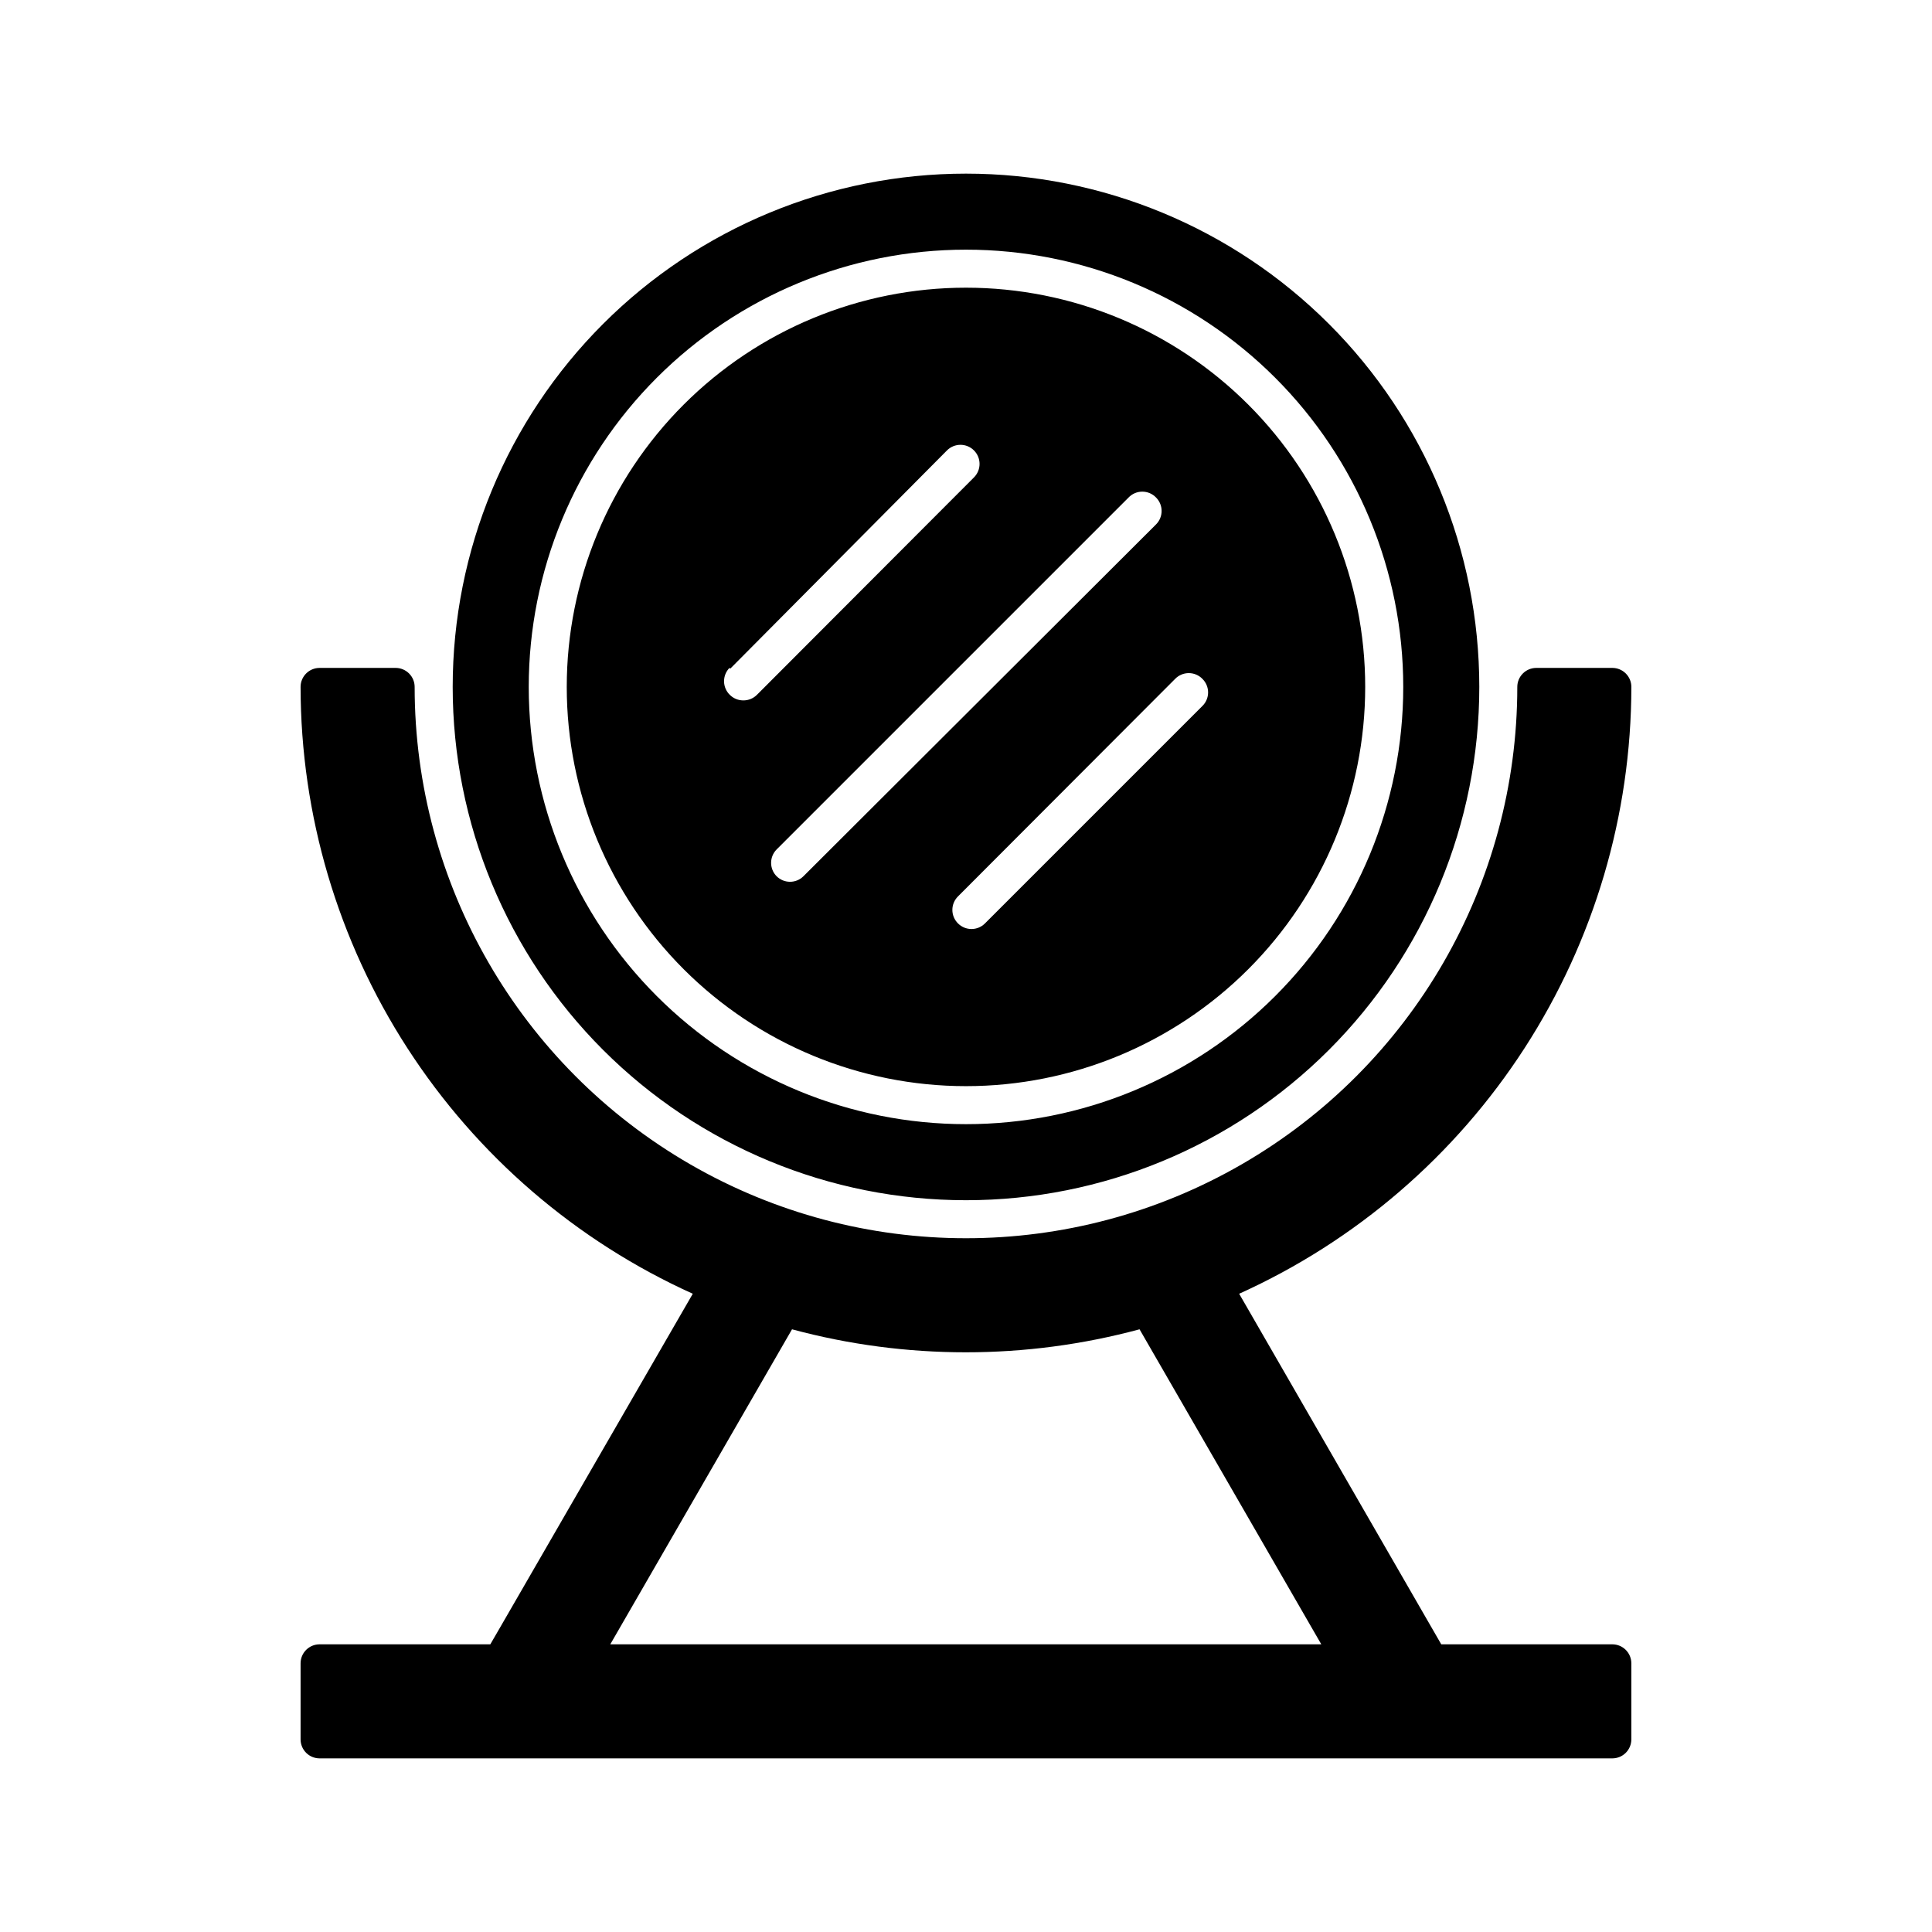 <?xml version="1.0" encoding="UTF-8"?>
<!-- The Best Svg Icon site in the world: iconSvg.co, Visit us! https://iconsvg.co -->
<svg fill="#000000" width="800px" height="800px" version="1.1" viewBox="144 144 512 512" xmlns="http://www.w3.org/2000/svg">
 <path d="m400 462.07c36.074 0 70.676-14.332 96.184-39.84 25.512-25.512 39.844-60.109 39.844-96.188 0-36.078-14.332-70.676-39.844-96.188-25.508-25.508-60.109-39.84-96.184-39.84-36.078 0-70.68 14.332-96.188 39.84-25.512 25.512-39.844 60.109-39.844 96.188 0 36.078 14.332 70.676 39.844 96.188 25.508 25.508 60.109 39.84 96.188 39.84zm0-251.91v0.004c30.73 0 60.203 12.207 81.934 33.938 21.734 21.73 33.941 51.207 33.941 81.938 0 30.734-12.207 60.207-33.941 81.938-21.73 21.73-51.203 33.938-81.934 33.938-30.734 0-60.207-12.207-81.938-33.938-21.73-21.73-33.941-51.203-33.941-81.938 0-30.73 12.211-60.207 33.941-81.938 21.73-21.73 51.203-33.938 81.938-33.938zm171.29 369.6h-45.344l-53.555-92.902c30.949-13.984 57.211-36.586 75.645-65.109 18.43-28.52 28.254-61.746 28.293-95.707 0-1.336-0.531-2.617-1.477-3.562-0.945-0.945-2.227-1.477-3.562-1.477h-20.152c-2.781 0-5.039 2.258-5.039 5.039 0 52.199-27.844 100.43-73.051 126.53-45.203 26.098-100.9 26.098-146.11 0-45.203-26.102-73.051-74.332-73.051-126.53 0-1.336-0.531-2.617-1.477-3.562-0.945-0.945-2.227-1.477-3.562-1.477h-20.152c-2.781 0-5.039 2.258-5.039 5.039 0.039 33.961 9.863 67.188 28.297 95.707 18.434 28.523 44.695 51.125 75.641 65.109l-50.734 87.863-2.922 5.039h-45.242c-2.781 0-5.039 2.254-5.039 5.039v20.152c0 1.336 0.531 2.617 1.477 3.562 0.945 0.945 2.227 1.473 3.562 1.473h342.59c1.336 0 2.617-0.527 3.562-1.473 0.945-0.945 1.477-2.227 1.477-3.562v-20.152c0-1.336-0.531-2.617-1.477-3.562-0.945-0.945-2.227-1.477-3.562-1.477zm-265.56 0 48.164-83.48c30.164 8.125 61.938 8.125 92.098 0l48.164 83.48zm94.266-147.92c28.059 0 54.969-11.148 74.809-30.988 19.844-19.84 30.988-46.754 30.988-74.812 0-28.059-11.145-54.969-30.988-74.812-19.84-19.84-46.75-30.988-74.809-30.988-28.062 0-54.973 11.148-74.812 30.988-19.844 19.844-30.988 46.754-30.988 74.812 0 28.059 11.145 54.973 30.988 74.812 19.84 19.84 46.75 30.988 74.812 30.988zm62.672-107.92c0.953 0.949 1.492 2.234 1.492 3.578s-0.539 2.633-1.492 3.578l-57.637 57.637c-0.945 0.953-2.231 1.488-3.574 1.488s-2.633-0.535-3.578-1.488c-0.953-0.949-1.492-2.234-1.492-3.578s0.539-2.633 1.492-3.578l57.535-57.637c0.949-0.984 2.258-1.539 3.629-1.539 1.367 0 2.676 0.555 3.625 1.539zm-12.293-48.062c1.953 1.965 1.953 5.141 0 7.106l-93.457 93.254c-1.965 1.953-5.137 1.953-7.102 0-1.953-1.965-1.953-5.141 0-7.106l93.254-93.254c0.949-1 2.273-1.566 3.652-1.566 1.383 0 2.703 0.566 3.652 1.566zm-112.85 45.344 57.434-57.836c1.977-1.977 5.18-1.977 7.152 0 1.977 1.973 1.977 5.176 0 7.152l-57.535 57.637c-0.949 0.941-2.238 1.469-3.574 1.461-1.34 0.008-2.629-0.52-3.578-1.461-0.969-0.934-1.523-2.215-1.543-3.559-0.016-1.344 0.5-2.637 1.441-3.598z"/>
</svg>